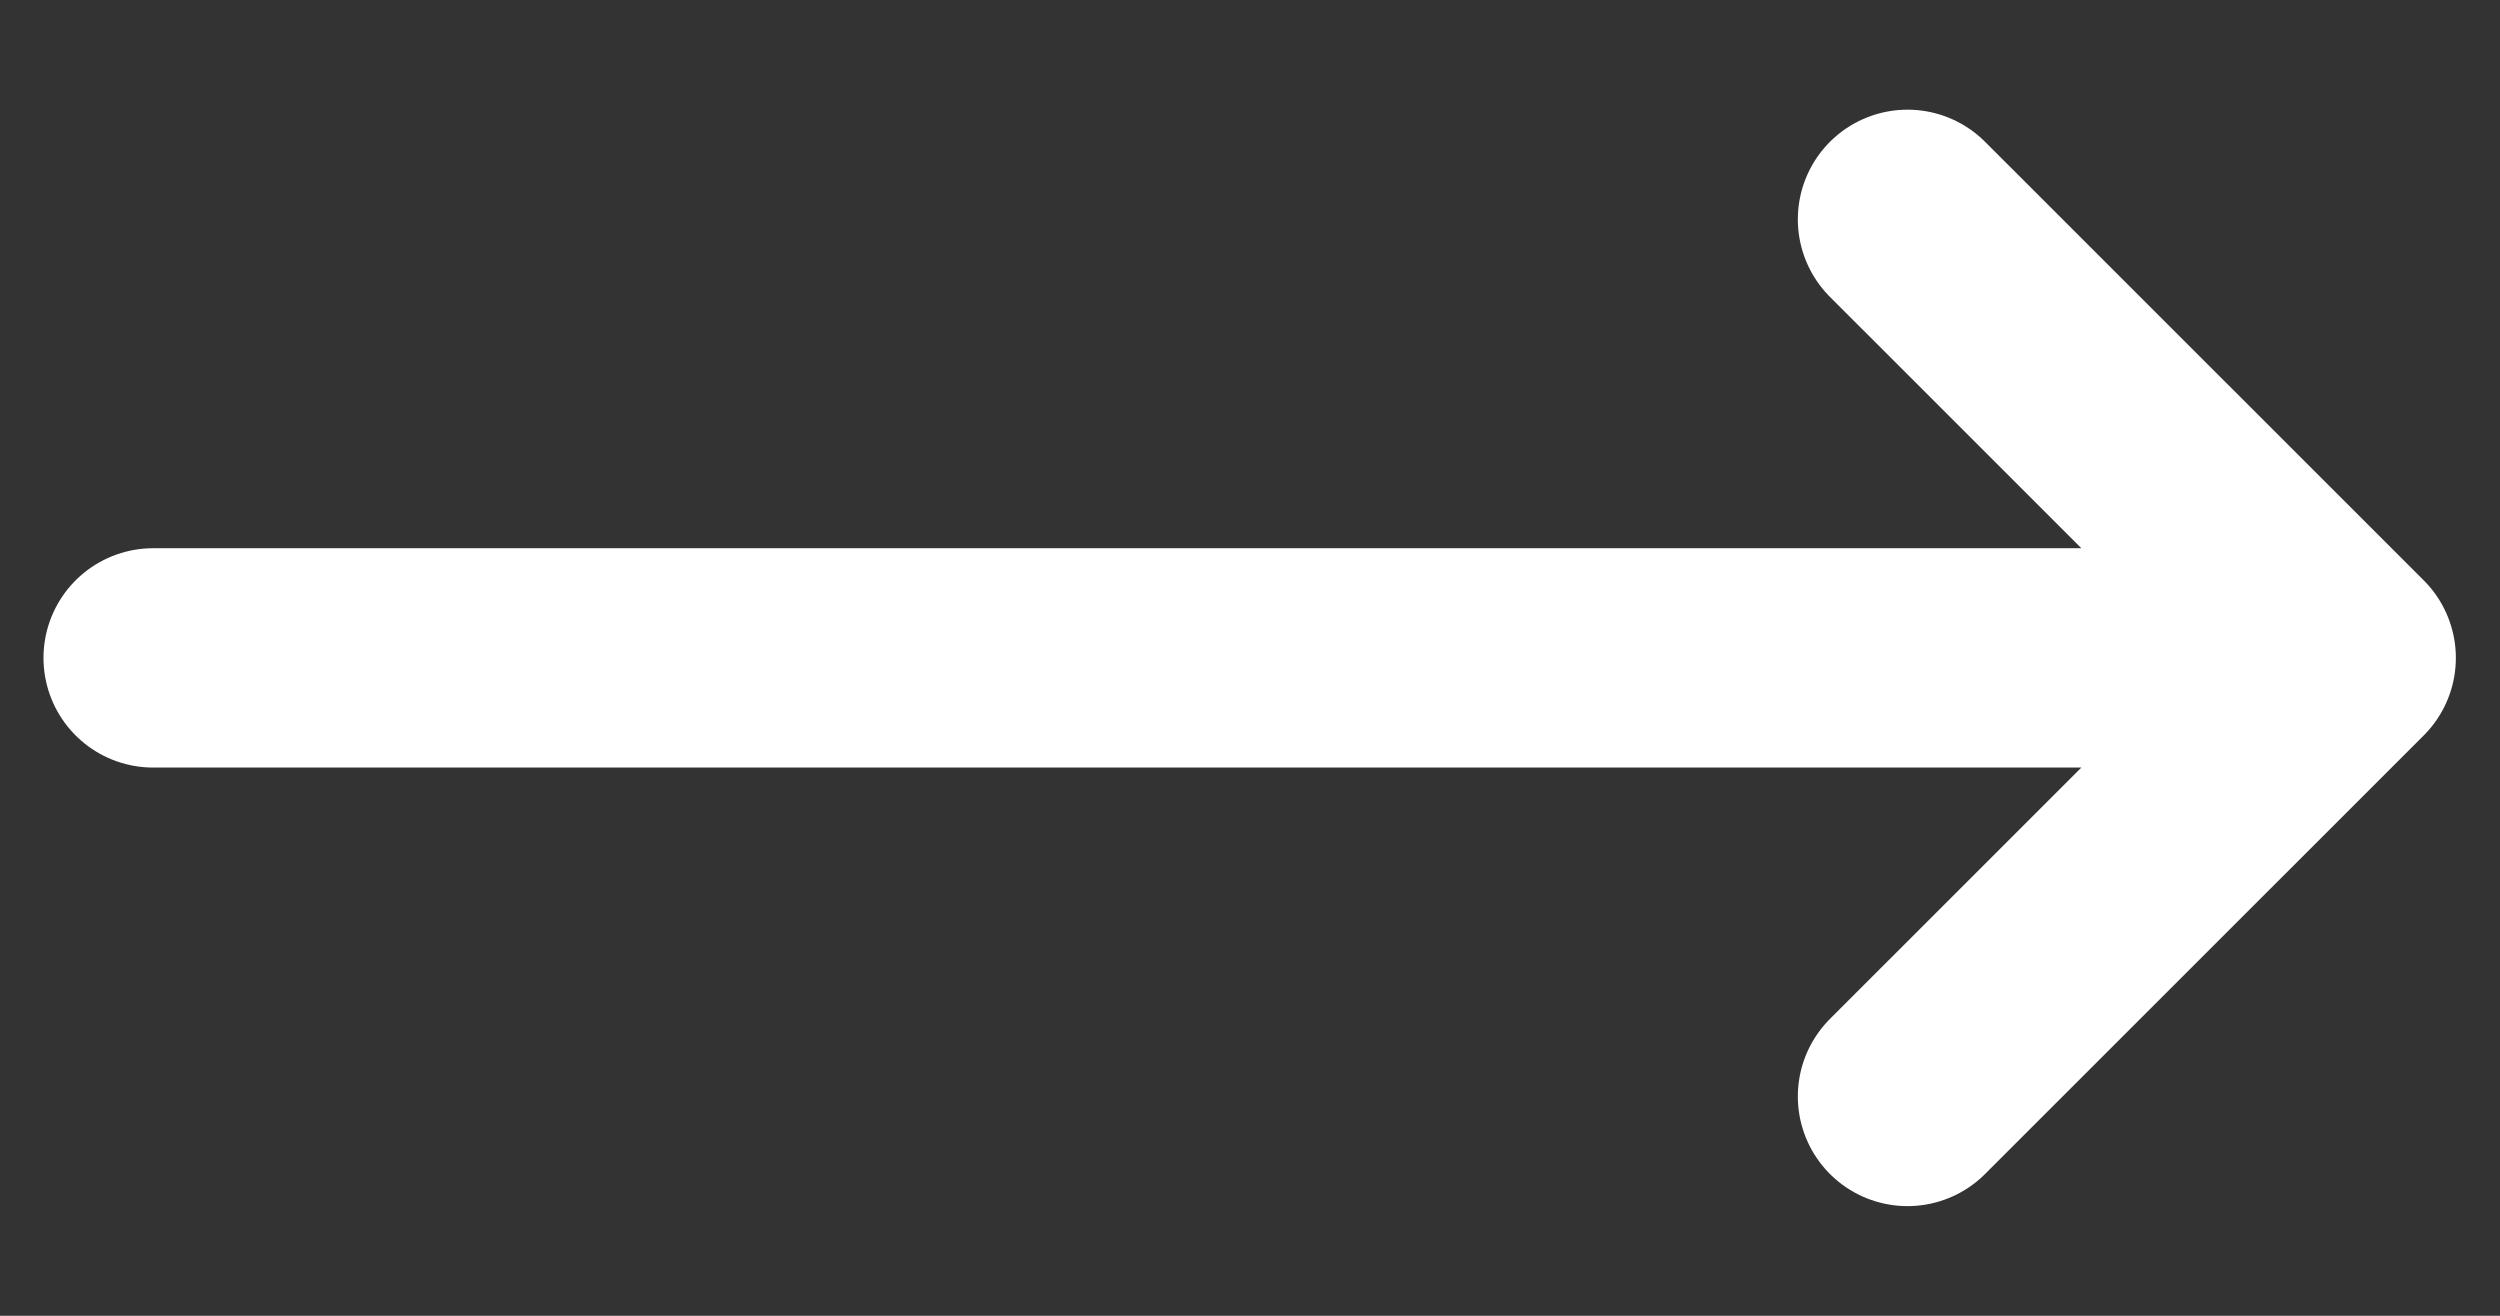 <svg width="19" height="10" viewBox="0 0 19 10" fill="none" xmlns="http://www.w3.org/2000/svg">
<rect x="0" y="0" width="19" height="10" fill="#333333" stroke="none"/>
<path d="M14.497 1.667L17.831 5M17.831 5L14.497 8.333M17.831 5H1.164" stroke="white" stroke-width="1.667" stroke-linecap="round" stroke-linejoin="round"/>
</svg>
